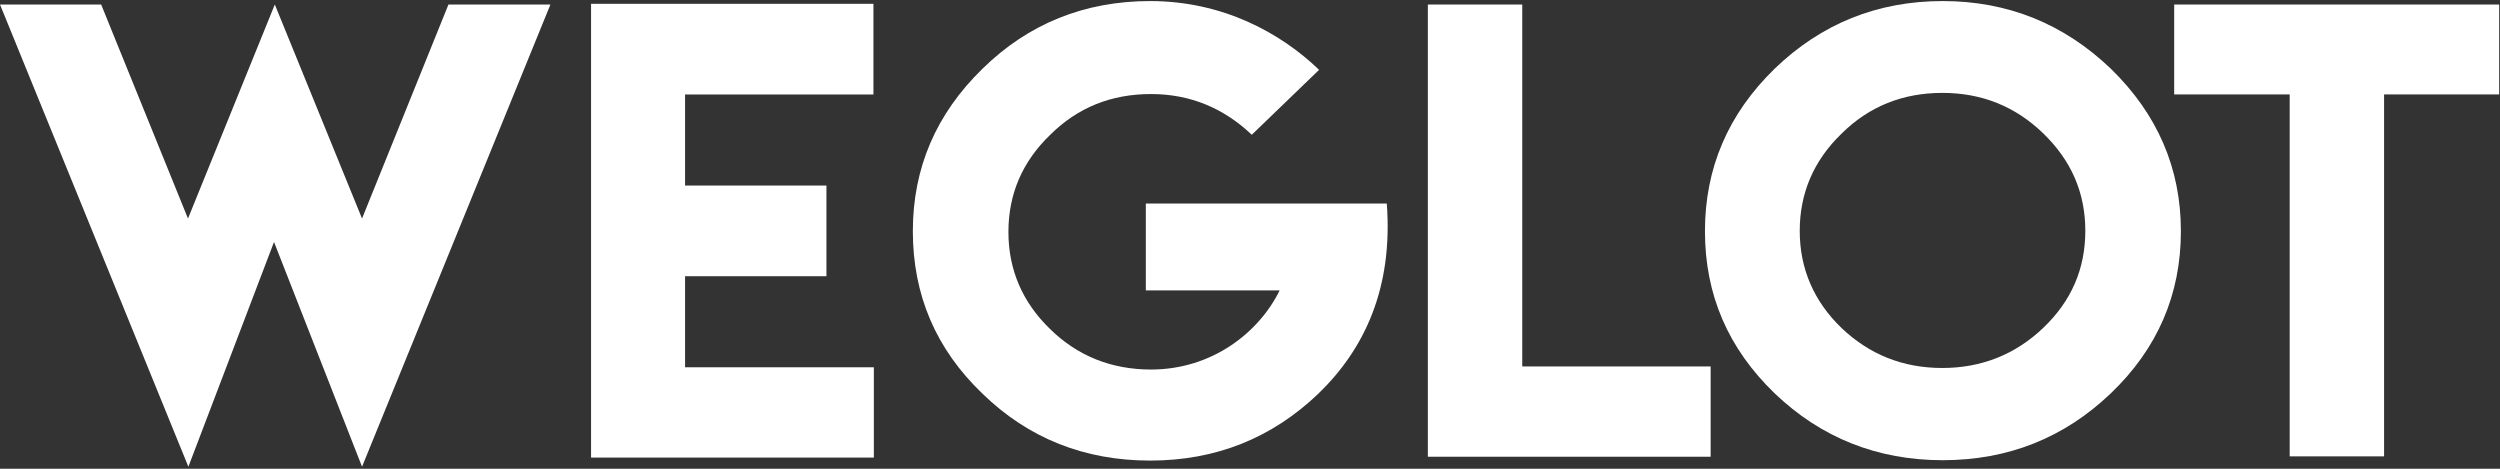 <svg width="160" height="30" viewBox="0 0 160 30" fill="none" xmlns="http://www.w3.org/2000/svg">
<rect x="0" y="0" width="160" height="30" fill="#333333" stroke="none"/>
<g clip-path="url(#clip0_8549_28903)">
<path d="M0 0.289L12.056 29.87L17.537 15.486L23.17 29.87L35.227 0.289H28.701L23.17 13.986L17.588 0.289L12.031 13.986L6.474 0.289H0Z" fill="white"/>
<path d="M37.828 0.244V29.285H55.926V23.506H43.844V17.678H52.892V11.875H43.844V6.047H55.9V0.244H37.828Z" fill="white"/>
<path d="M73.614 0.068C69.408 0.068 65.814 1.519 62.883 4.396C59.9 7.298 58.422 10.765 58.422 14.797C58.422 18.879 59.9 22.346 62.883 25.199C65.814 28.051 69.408 29.477 73.614 29.477C77.794 29.477 81.388 28.051 84.37 25.199C87.327 22.346 89.162 18.437 88.754 13.027H73.333V18.584H81.898C80.572 21.289 77.564 23.65 73.665 23.65C71.141 23.65 68.975 22.789 67.216 21.068C65.431 19.346 64.539 17.256 64.539 14.847C64.539 12.412 65.431 10.347 67.216 8.625C68.975 6.88 71.116 6.019 73.665 6.019C76.112 6.019 78.278 6.88 80.114 8.625L84.421 4.47C81.949 2.085 78.227 0.068 73.614 0.068Z" fill="white"/>
<path d="M91.383 0.29V29.231H109.481V23.453H97.424V0.29H91.383Z" fill="white"/>
<path d="M124.334 0.068C120.154 0.068 116.56 1.519 113.578 4.396C110.595 7.298 109.117 10.765 109.117 14.797C109.117 18.855 110.595 22.297 113.578 25.174C116.534 28.002 120.129 29.453 124.334 29.453C128.514 29.453 132.108 28.026 135.091 25.174C138.073 22.322 139.577 18.855 139.577 14.797C139.577 10.765 138.073 7.298 135.091 4.396C132.084 1.519 128.489 0.068 124.334 0.068ZM124.308 5.945C126.832 5.945 128.973 6.806 130.757 8.527C132.567 10.273 133.46 12.338 133.46 14.773C133.46 17.207 132.567 19.273 130.757 20.994C128.973 22.691 126.807 23.551 124.308 23.551C121.786 23.551 119.644 22.691 117.86 20.994C116.076 19.273 115.183 17.183 115.183 14.773C115.183 12.363 116.076 10.273 117.86 8.552C119.618 6.806 121.786 5.945 124.308 5.945Z" fill="white"/>
<path d="M139.148 0.29V6.043H146.54V29.207H152.581V6.043H159.947V0.29H139.148Z" fill="white"/>
</g>
<defs>
<clipPath id="clip0_8549_28903">
<rect width="160" height="29.939" fill="white"/>
</clipPath>
</defs>
</svg>
